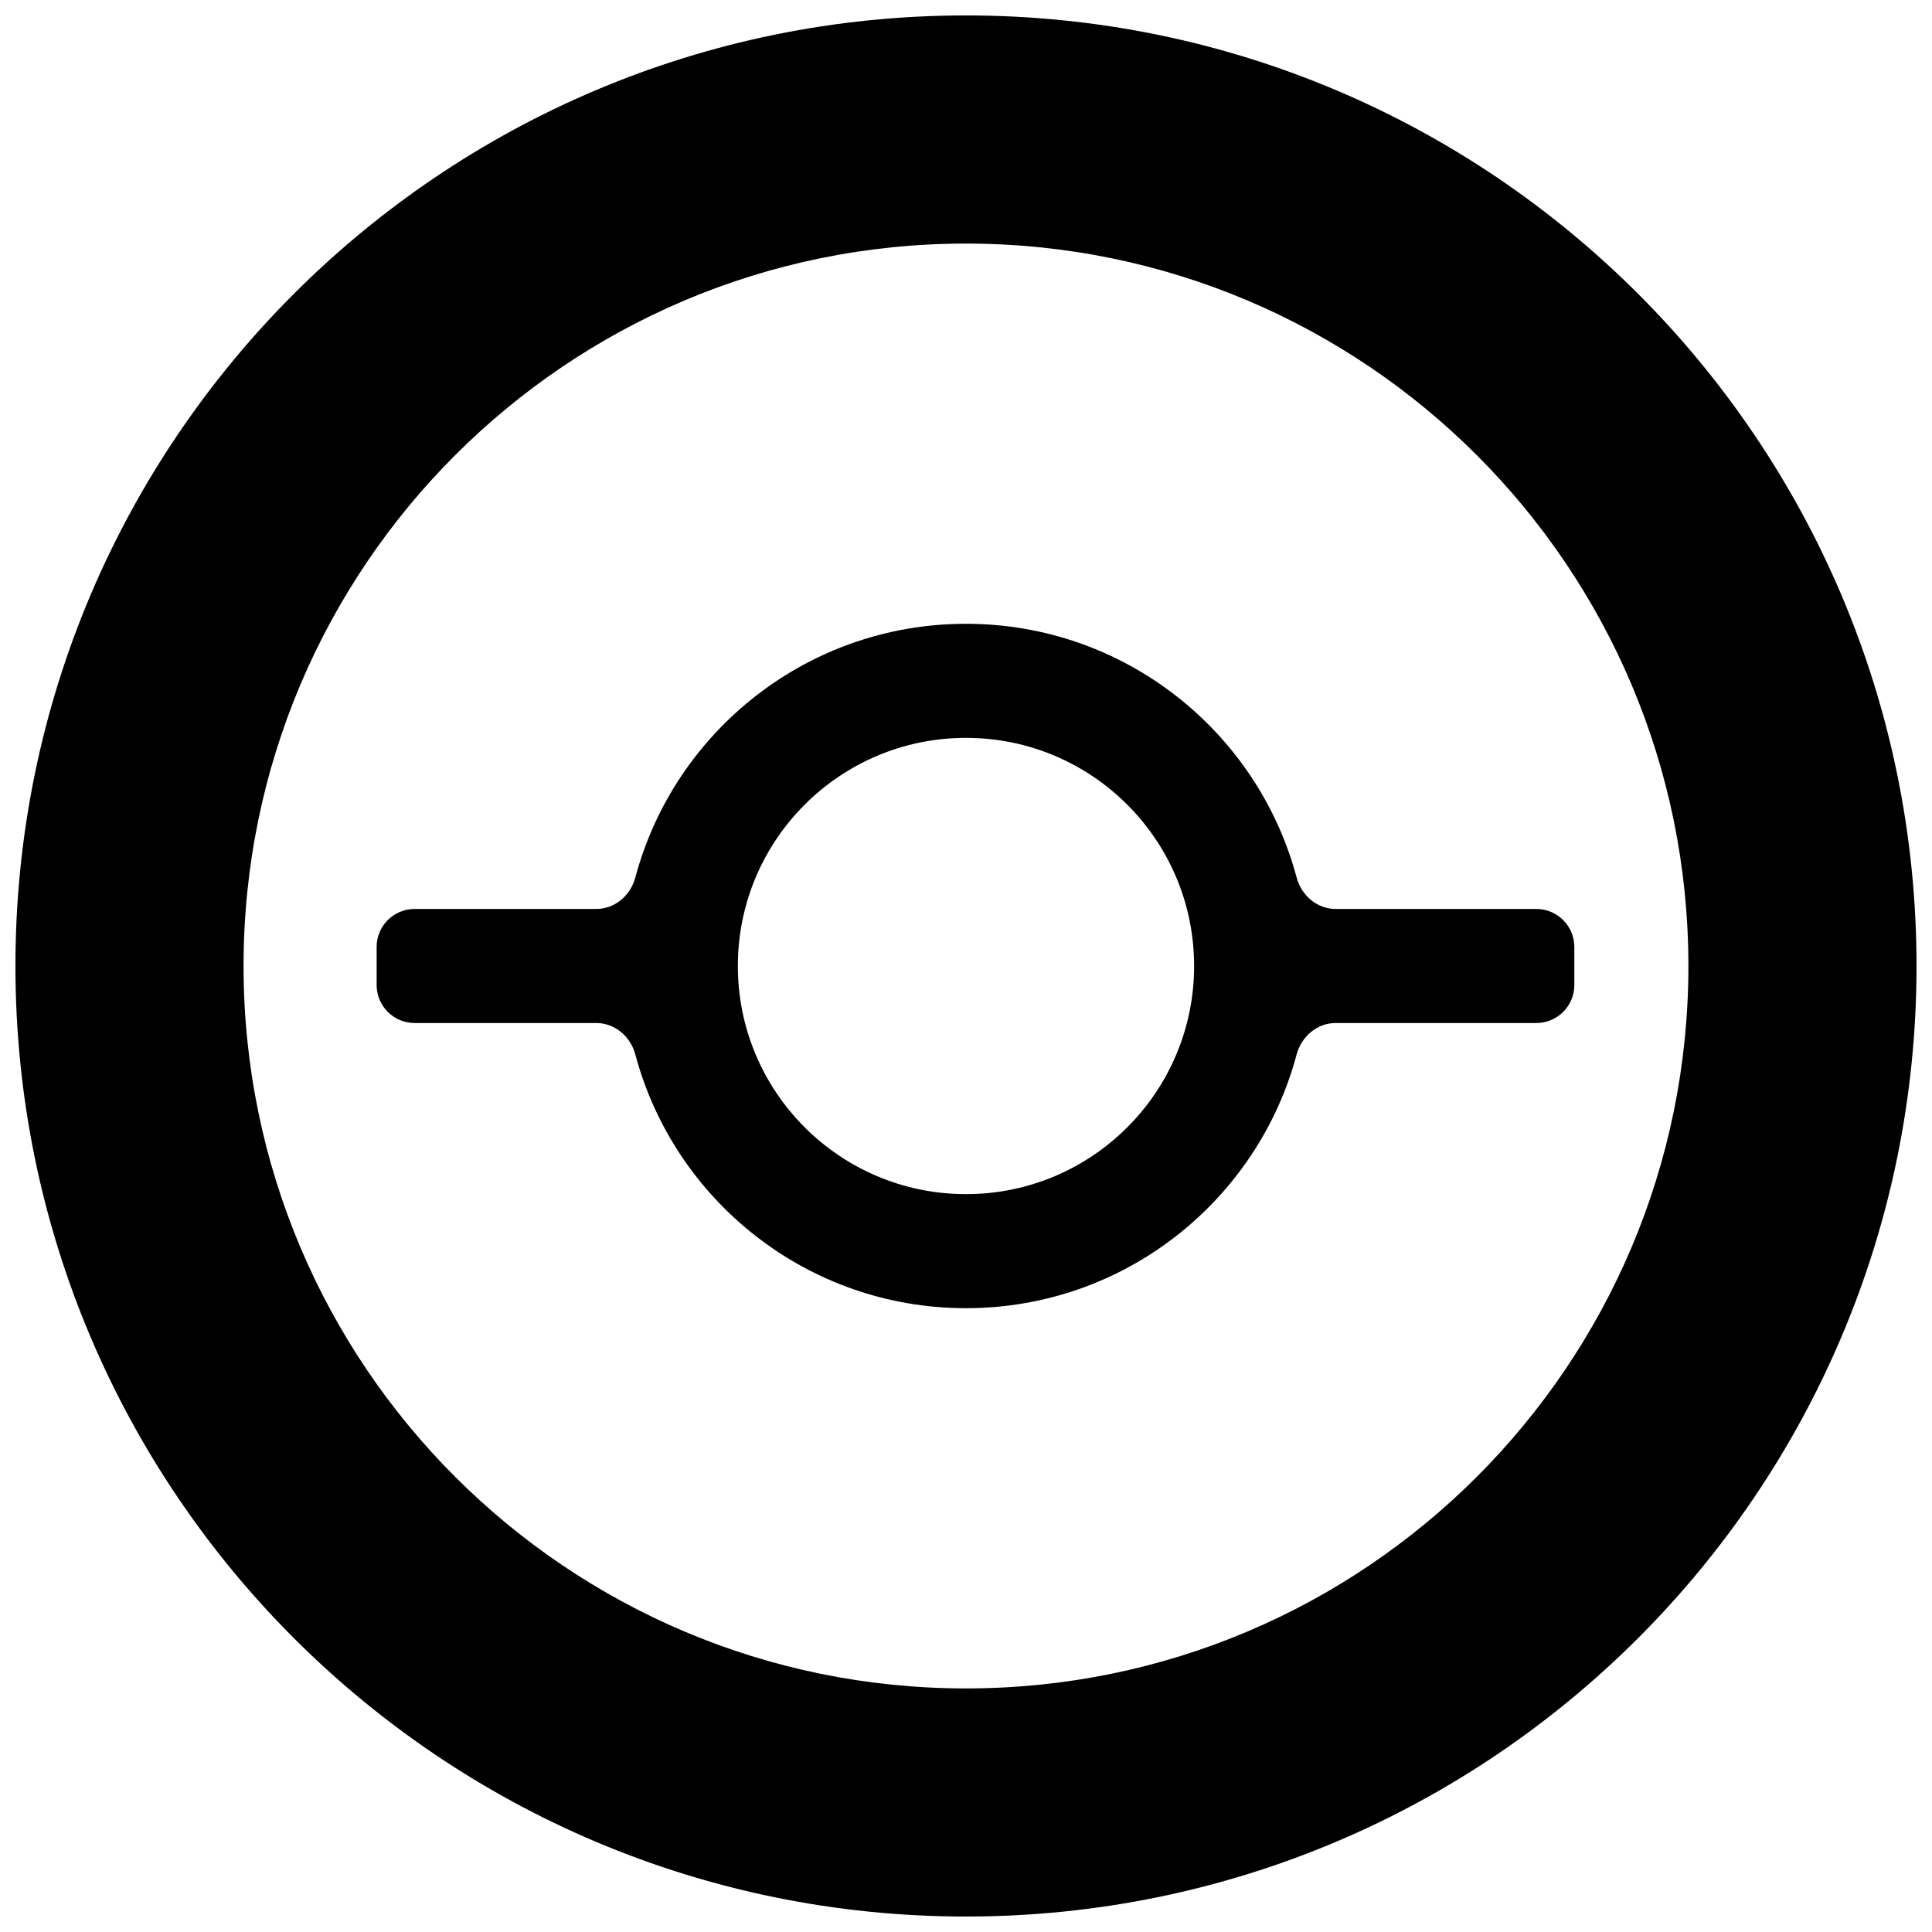 <?xml version="1.0" encoding="UTF-8"?>
<!-- Uploaded to: SVG Find, www.svgrepo.com, Generator: SVG Find Mixer Tools -->
<svg width="800px" height="800px" version="1.1" viewBox="144 144 512 512" xmlns="http://www.w3.org/2000/svg">
 <defs>
  <clipPath id="a">
   <path d="m148.09 148.09h503.81v503.81h-503.81z"/>
  </clipPath>
 </defs>
 <path d="m487.62 376.55c1.27 4.758 5.41 8.332 10.332 8.332h53.184c5.566 0 10.078 4.512 10.078 10.078v10.074c0 5.566-4.512 10.078-10.078 10.078h-53.184c-4.922 0-9.062 3.574-10.332 8.332-10.336 38.719-45.648 67.238-87.625 67.238s-77.293-28.52-87.629-67.238c-1.266-4.758-5.41-8.332-10.332-8.332h-48.145c-5.566 0-10.078-4.512-10.078-10.078v-10.074c0-5.566 4.512-10.078 10.078-10.078h48.145c4.922 0 9.066-3.574 10.332-8.332 10.336-38.719 45.652-67.238 87.629-67.238s77.289 28.52 87.625 67.238zm-27.168 23.449c0 33.387-27.07 60.457-60.457 60.457-33.391 0-60.457-27.07-60.457-60.457 0-33.391 27.066-60.457 60.457-60.457 33.387 0 60.457 27.066 60.457 60.457z" fill-rule="evenodd"/>
 <g clip-path="url(#a)">
  <path d="m651.9 400c0 139.12-112.78 251.9-251.9 251.9-139.12 0-251.91-112.78-251.91-251.9 0-139.12 112.78-251.91 251.91-251.91 139.12 0 251.9 112.78 251.9 251.91zm-60.457 0c0 105.73-85.715 191.45-191.45 191.45-105.73 0-191.45-85.715-191.45-191.45 0-105.73 85.715-191.45 191.45-191.45 105.73 0 191.45 85.715 191.45 191.45z" fill-rule="evenodd"/>
 </g>
</svg>